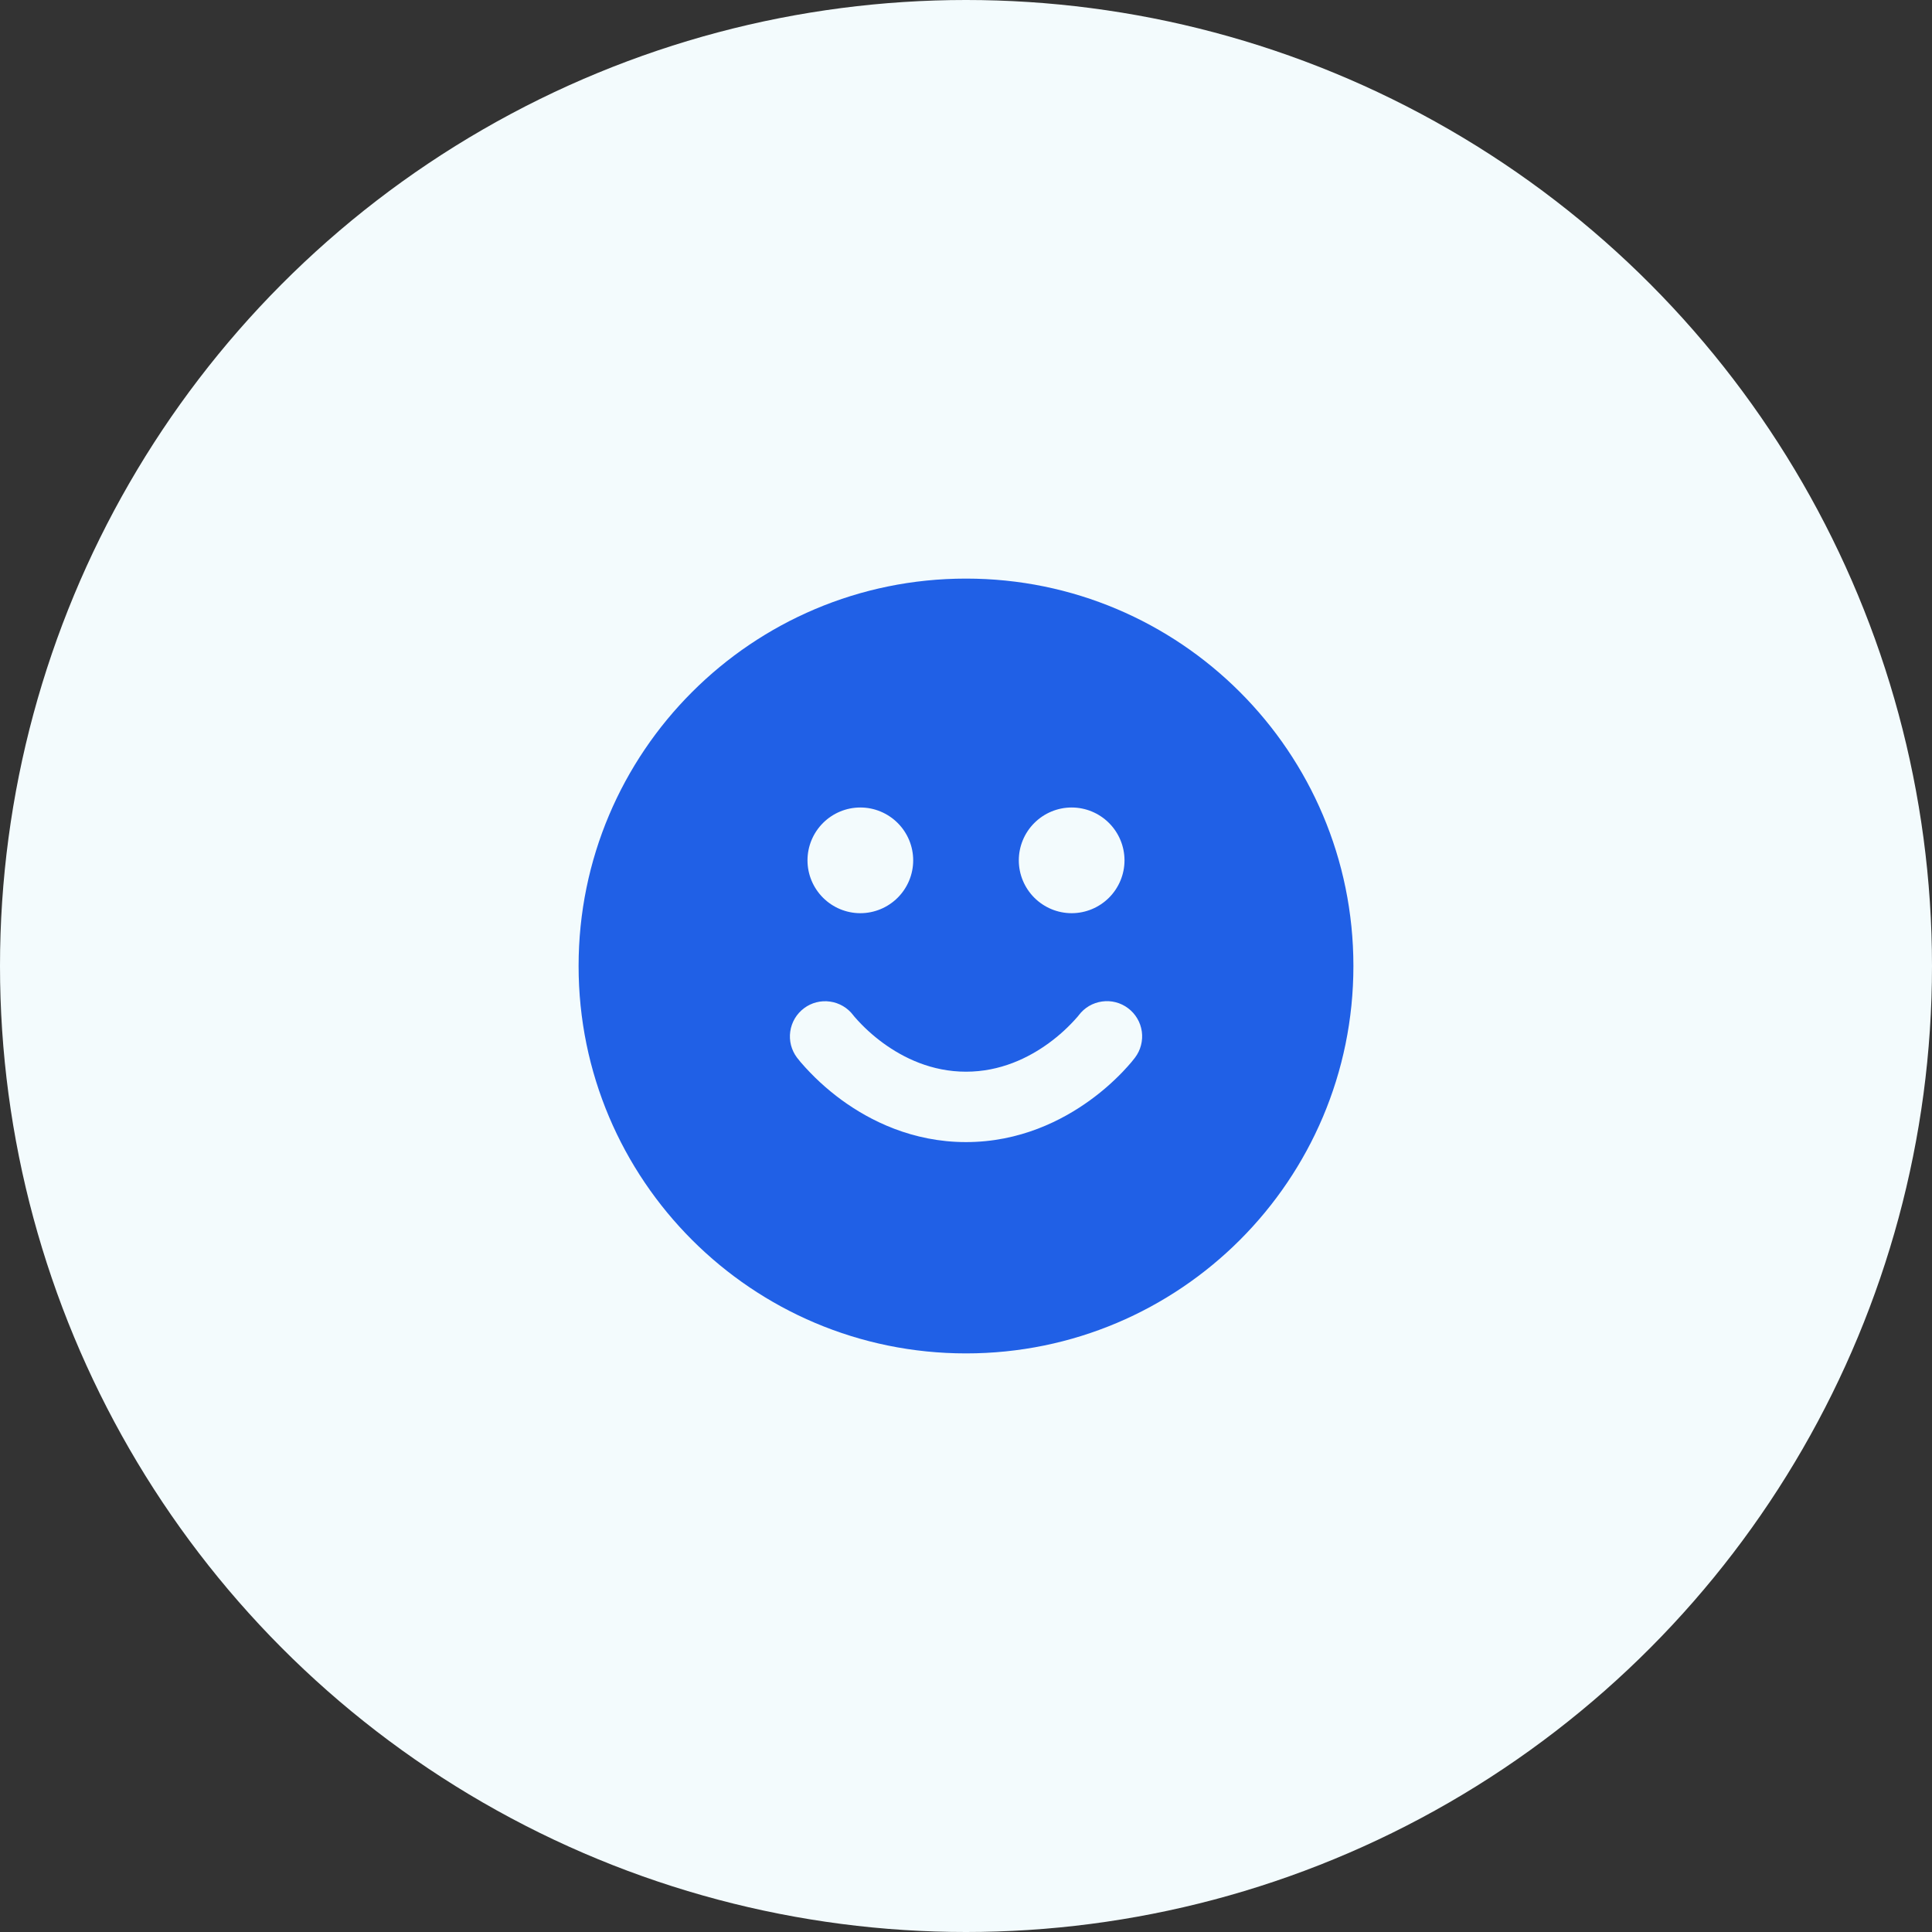 <svg width="48" height="48" viewBox="0 0 48 48" fill="none" xmlns="http://www.w3.org/2000/svg">
<rect x="0" y="0" width="48" height="48" fill="#333333" stroke="none"/>
<circle cx="24" cy="24" r="24" fill="#F3FBFD"/>
<path fill-rule="evenodd" clip-rule="evenodd" d="M24 14.375C18.684 14.375 14.375 18.684 14.375 24C14.375 29.316 18.684 33.625 24 33.625C29.316 33.625 33.625 29.316 33.625 24C33.625 18.684 29.316 14.375 24 14.375ZM20.062 21.375C20.062 21.027 20.201 20.693 20.447 20.447C20.693 20.201 21.027 20.062 21.375 20.062C21.723 20.062 22.057 20.201 22.303 20.447C22.549 20.693 22.688 21.027 22.688 21.375C22.688 21.723 22.549 22.057 22.303 22.303C22.057 22.549 21.723 22.688 21.375 22.688C21.027 22.688 20.693 22.549 20.447 22.303C20.201 22.057 20.062 21.723 20.062 21.375ZM25.312 21.375C25.312 21.027 25.451 20.693 25.697 20.447C25.943 20.201 26.277 20.062 26.625 20.062C26.973 20.062 27.307 20.201 27.553 20.447C27.799 20.693 27.938 21.027 27.938 21.375C27.938 21.723 27.799 22.057 27.553 22.303C27.307 22.549 26.973 22.688 26.625 22.688C26.277 22.688 25.943 22.549 25.697 22.303C25.451 22.057 25.312 21.723 25.312 21.375ZM19.975 25.05C20.16 24.911 20.392 24.851 20.622 24.884C20.851 24.916 21.058 25.037 21.197 25.221L21.202 25.227L21.231 25.263C21.443 25.507 21.682 25.726 21.944 25.917C22.45 26.285 23.148 26.626 24 26.626C24.853 26.626 25.55 26.285 26.056 25.917C26.318 25.726 26.557 25.507 26.769 25.263L26.799 25.227L26.803 25.221C26.872 25.13 26.958 25.052 27.057 24.994C27.156 24.936 27.266 24.898 27.38 24.882C27.494 24.866 27.609 24.872 27.721 24.901C27.832 24.93 27.936 24.98 28.028 25.05C28.12 25.119 28.197 25.205 28.255 25.304C28.314 25.403 28.352 25.513 28.368 25.627C28.384 25.741 28.377 25.856 28.348 25.968C28.32 26.079 28.269 26.183 28.2 26.275L28.11 26.388C28.058 26.449 27.986 26.531 27.893 26.629C27.645 26.887 27.375 27.123 27.085 27.333C26.387 27.84 25.335 28.375 24 28.375C22.666 28.375 21.613 27.841 20.915 27.333C20.538 27.058 20.195 26.741 19.891 26.388C19.86 26.351 19.83 26.313 19.8 26.275C19.731 26.183 19.681 26.078 19.652 25.967C19.624 25.856 19.617 25.74 19.634 25.626C19.65 25.512 19.689 25.403 19.747 25.304C19.806 25.205 19.883 25.119 19.975 25.05Z" fill="#2060E6"/>
</svg>
